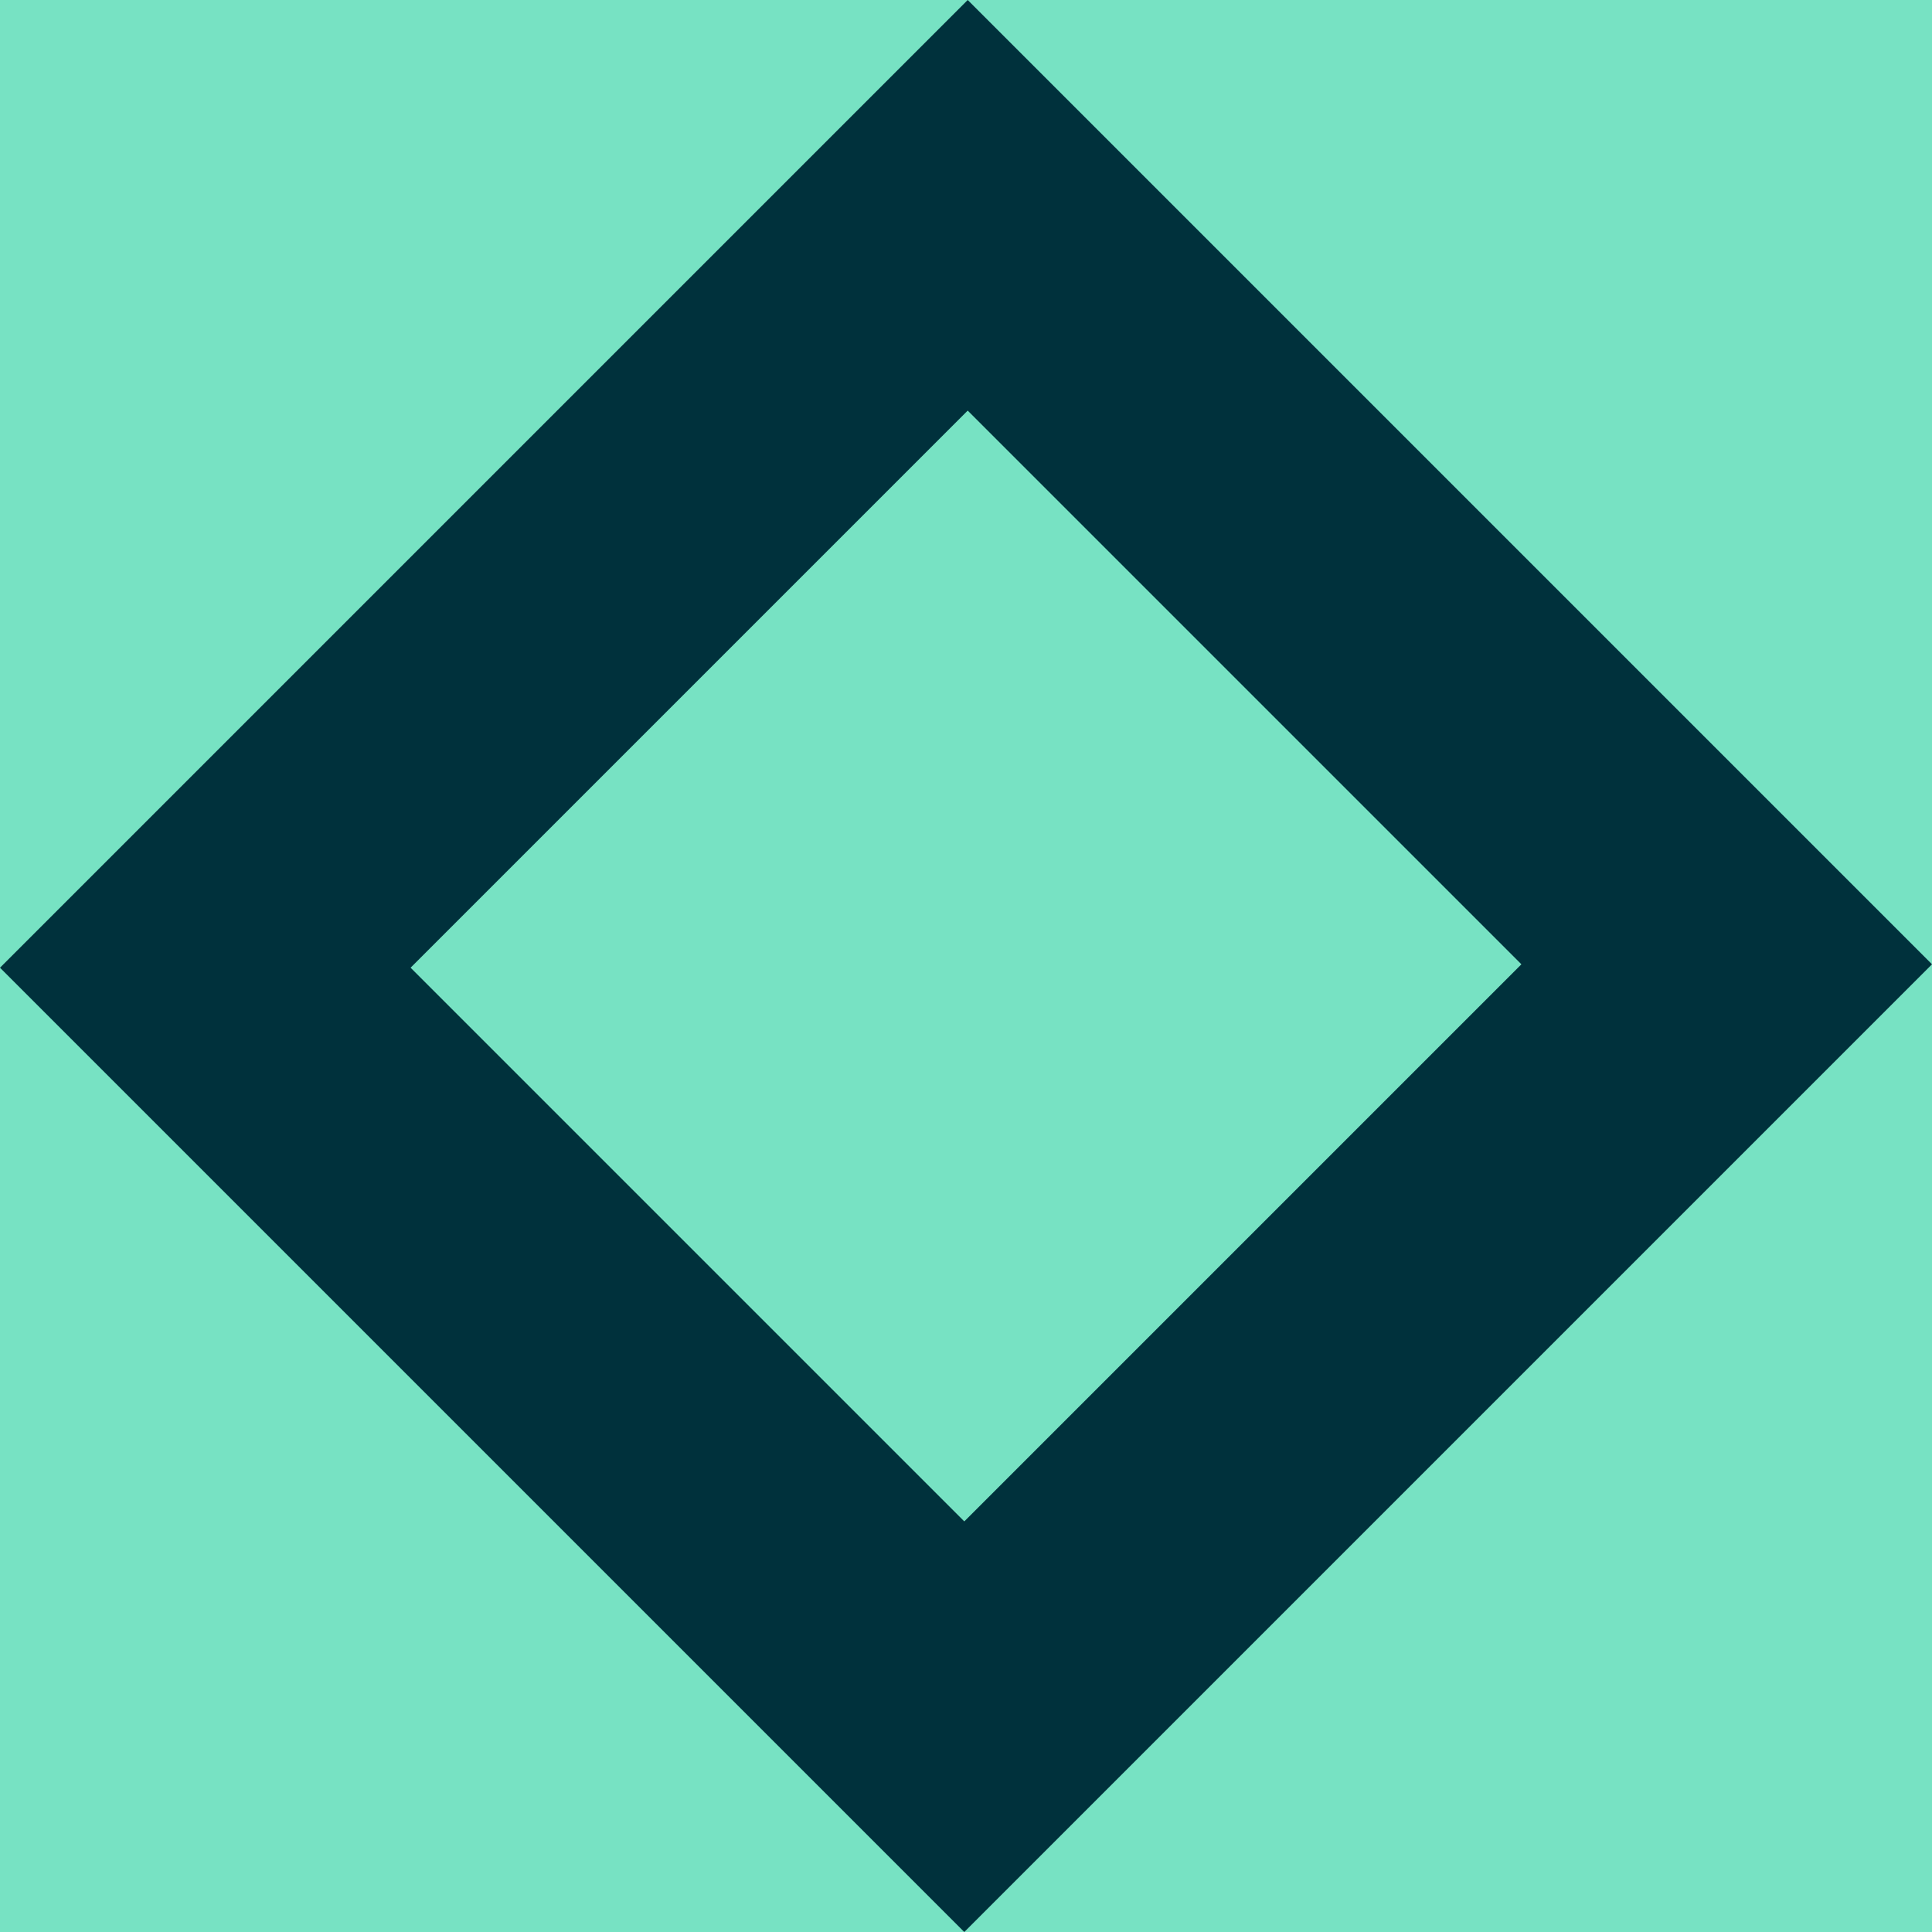 <?xml version="1.0" encoding="UTF-8"?> <svg xmlns="http://www.w3.org/2000/svg" width="304" height="304" viewBox="0 0 304 304" fill="none"><path d="M304 0H0V304H304V0Z" fill="#77E2C3"></path><path d="M152.268 0L0 152.268L151.732 304L304 151.732L152.268 0ZM152.268 64.607L239.393 151.732L151.732 239.393L64.607 152.268L152.268 64.607Z" fill="#00313C"></path></svg> 